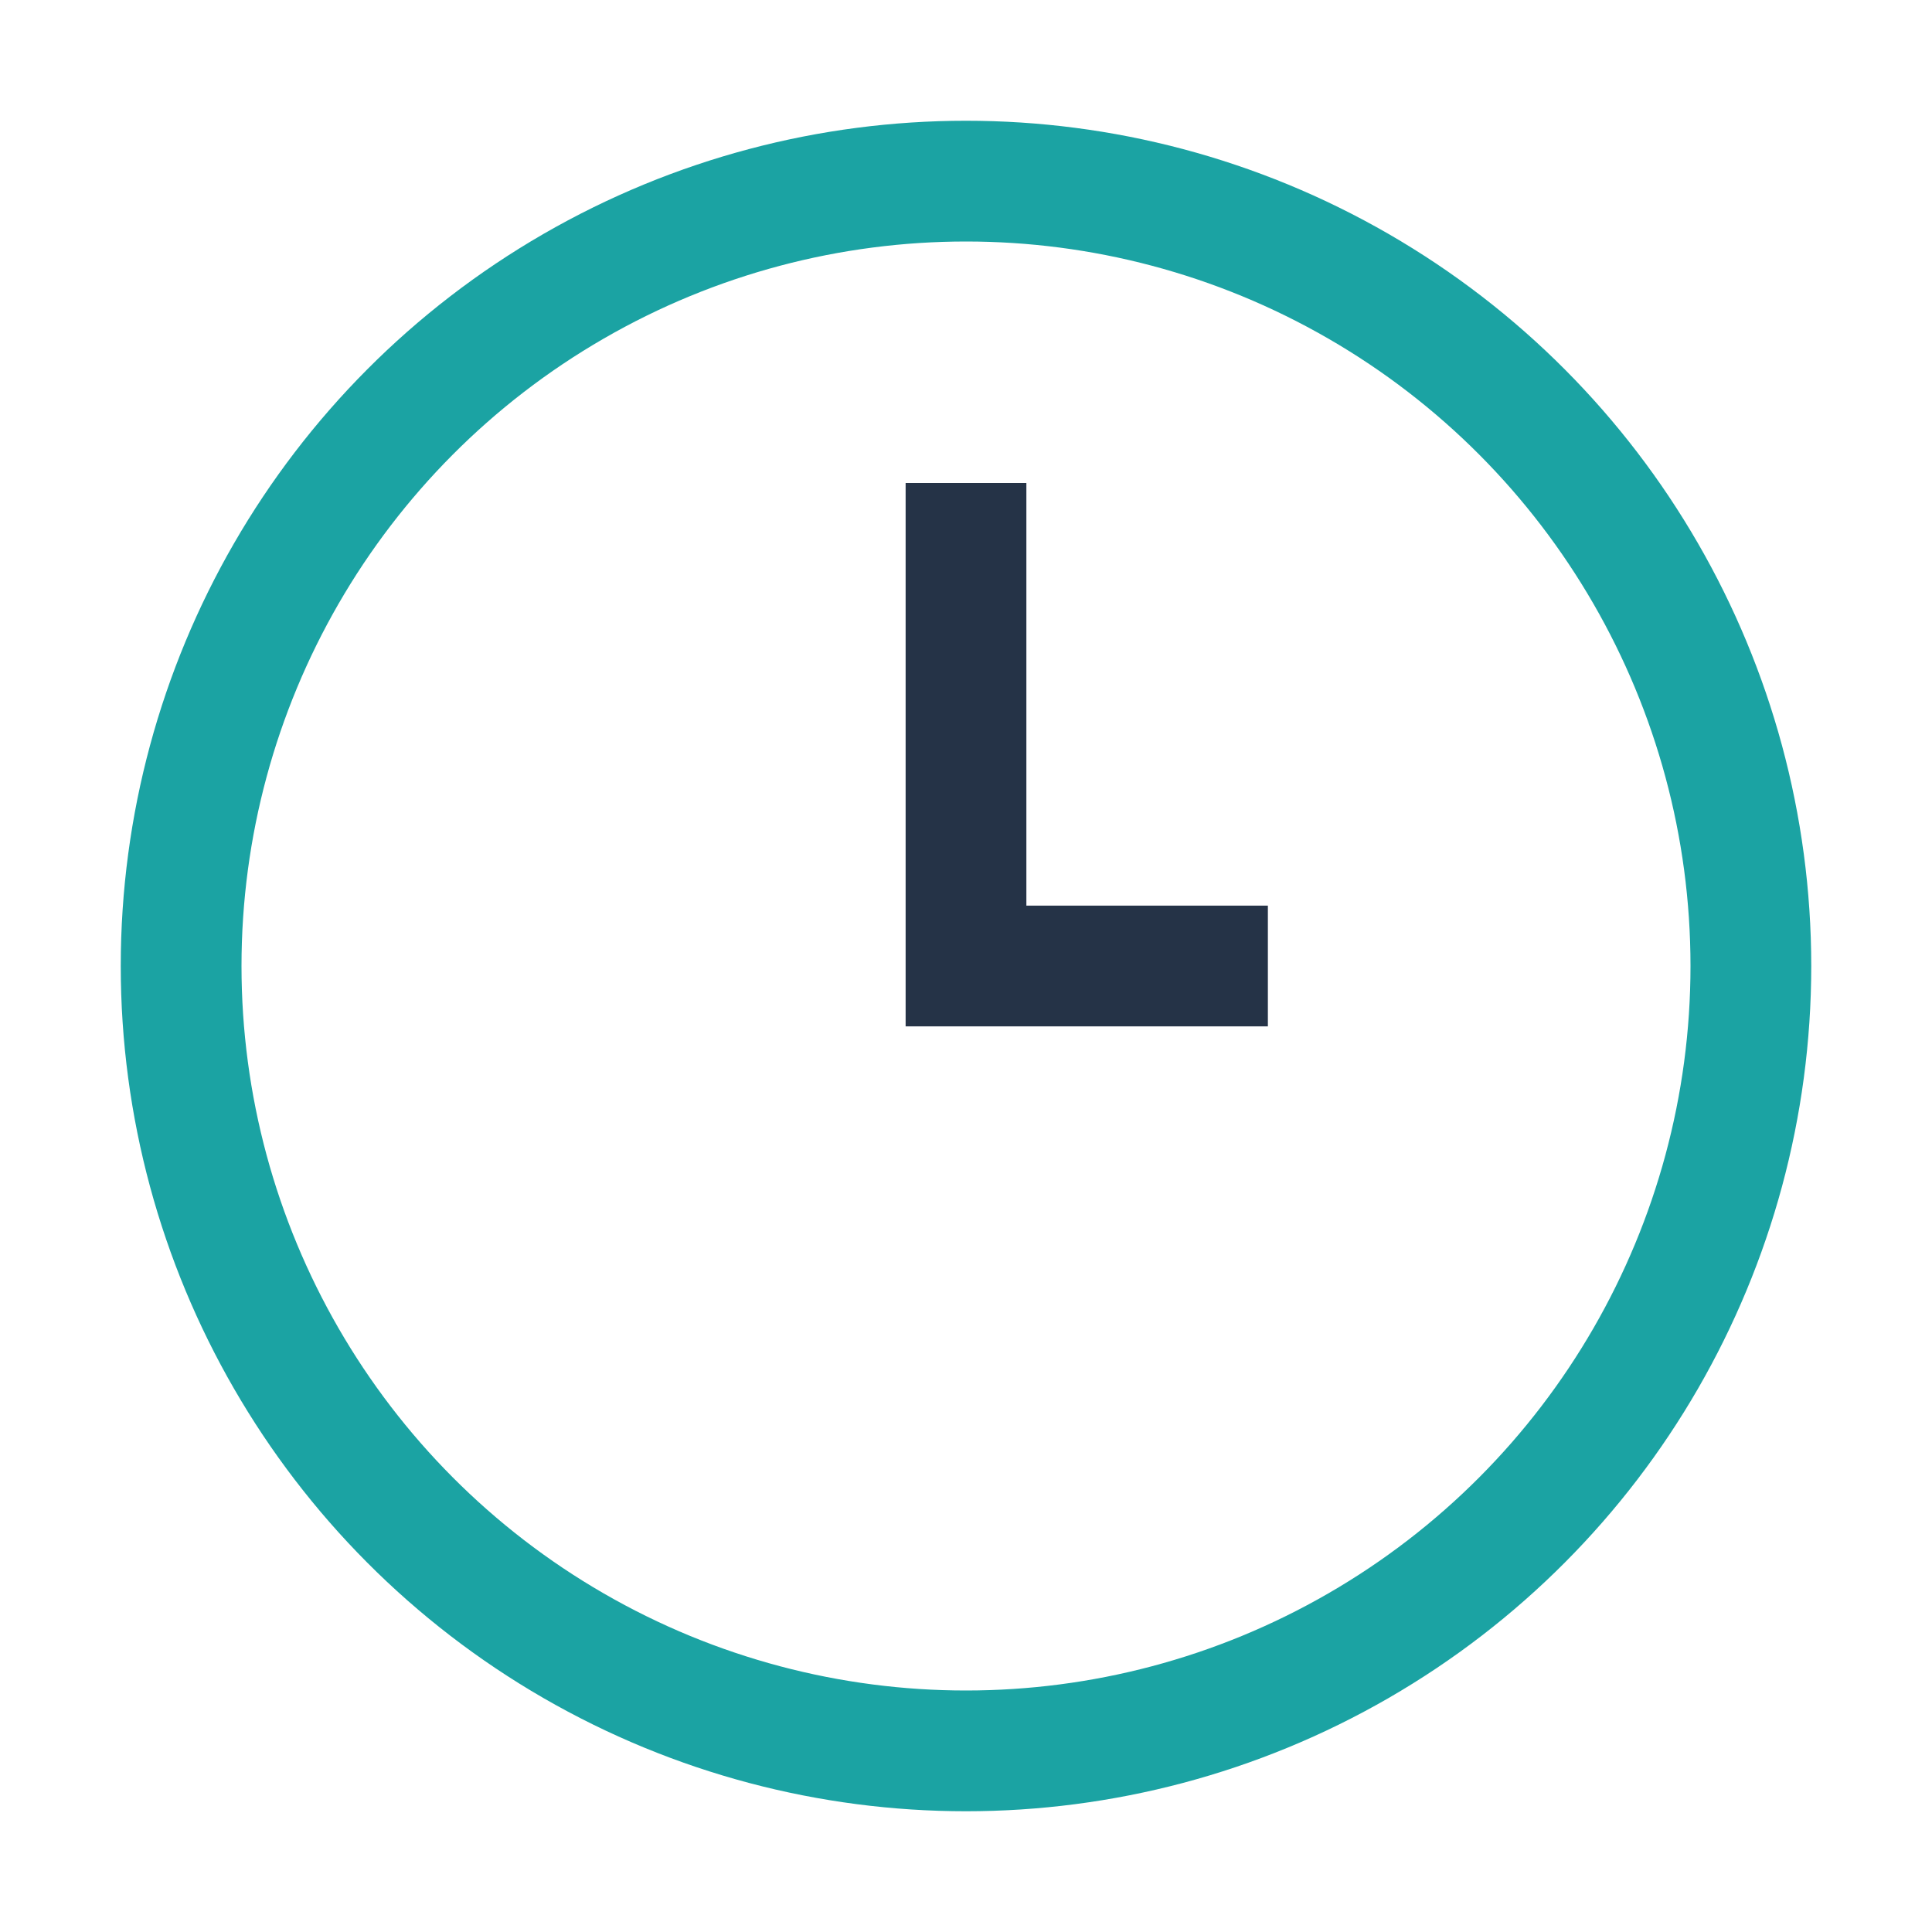 <?xml version="1.0" encoding="UTF-8"?>
<svg xmlns="http://www.w3.org/2000/svg" width="32" height="32" viewBox="0 0 32 32"><circle cx="16" cy="16" r="13" fill="none" stroke="#1BA3A3" stroke-width="2"/><path d="M16 8v8h5" stroke="#253347" stroke-width="2" fill="none"/></svg>